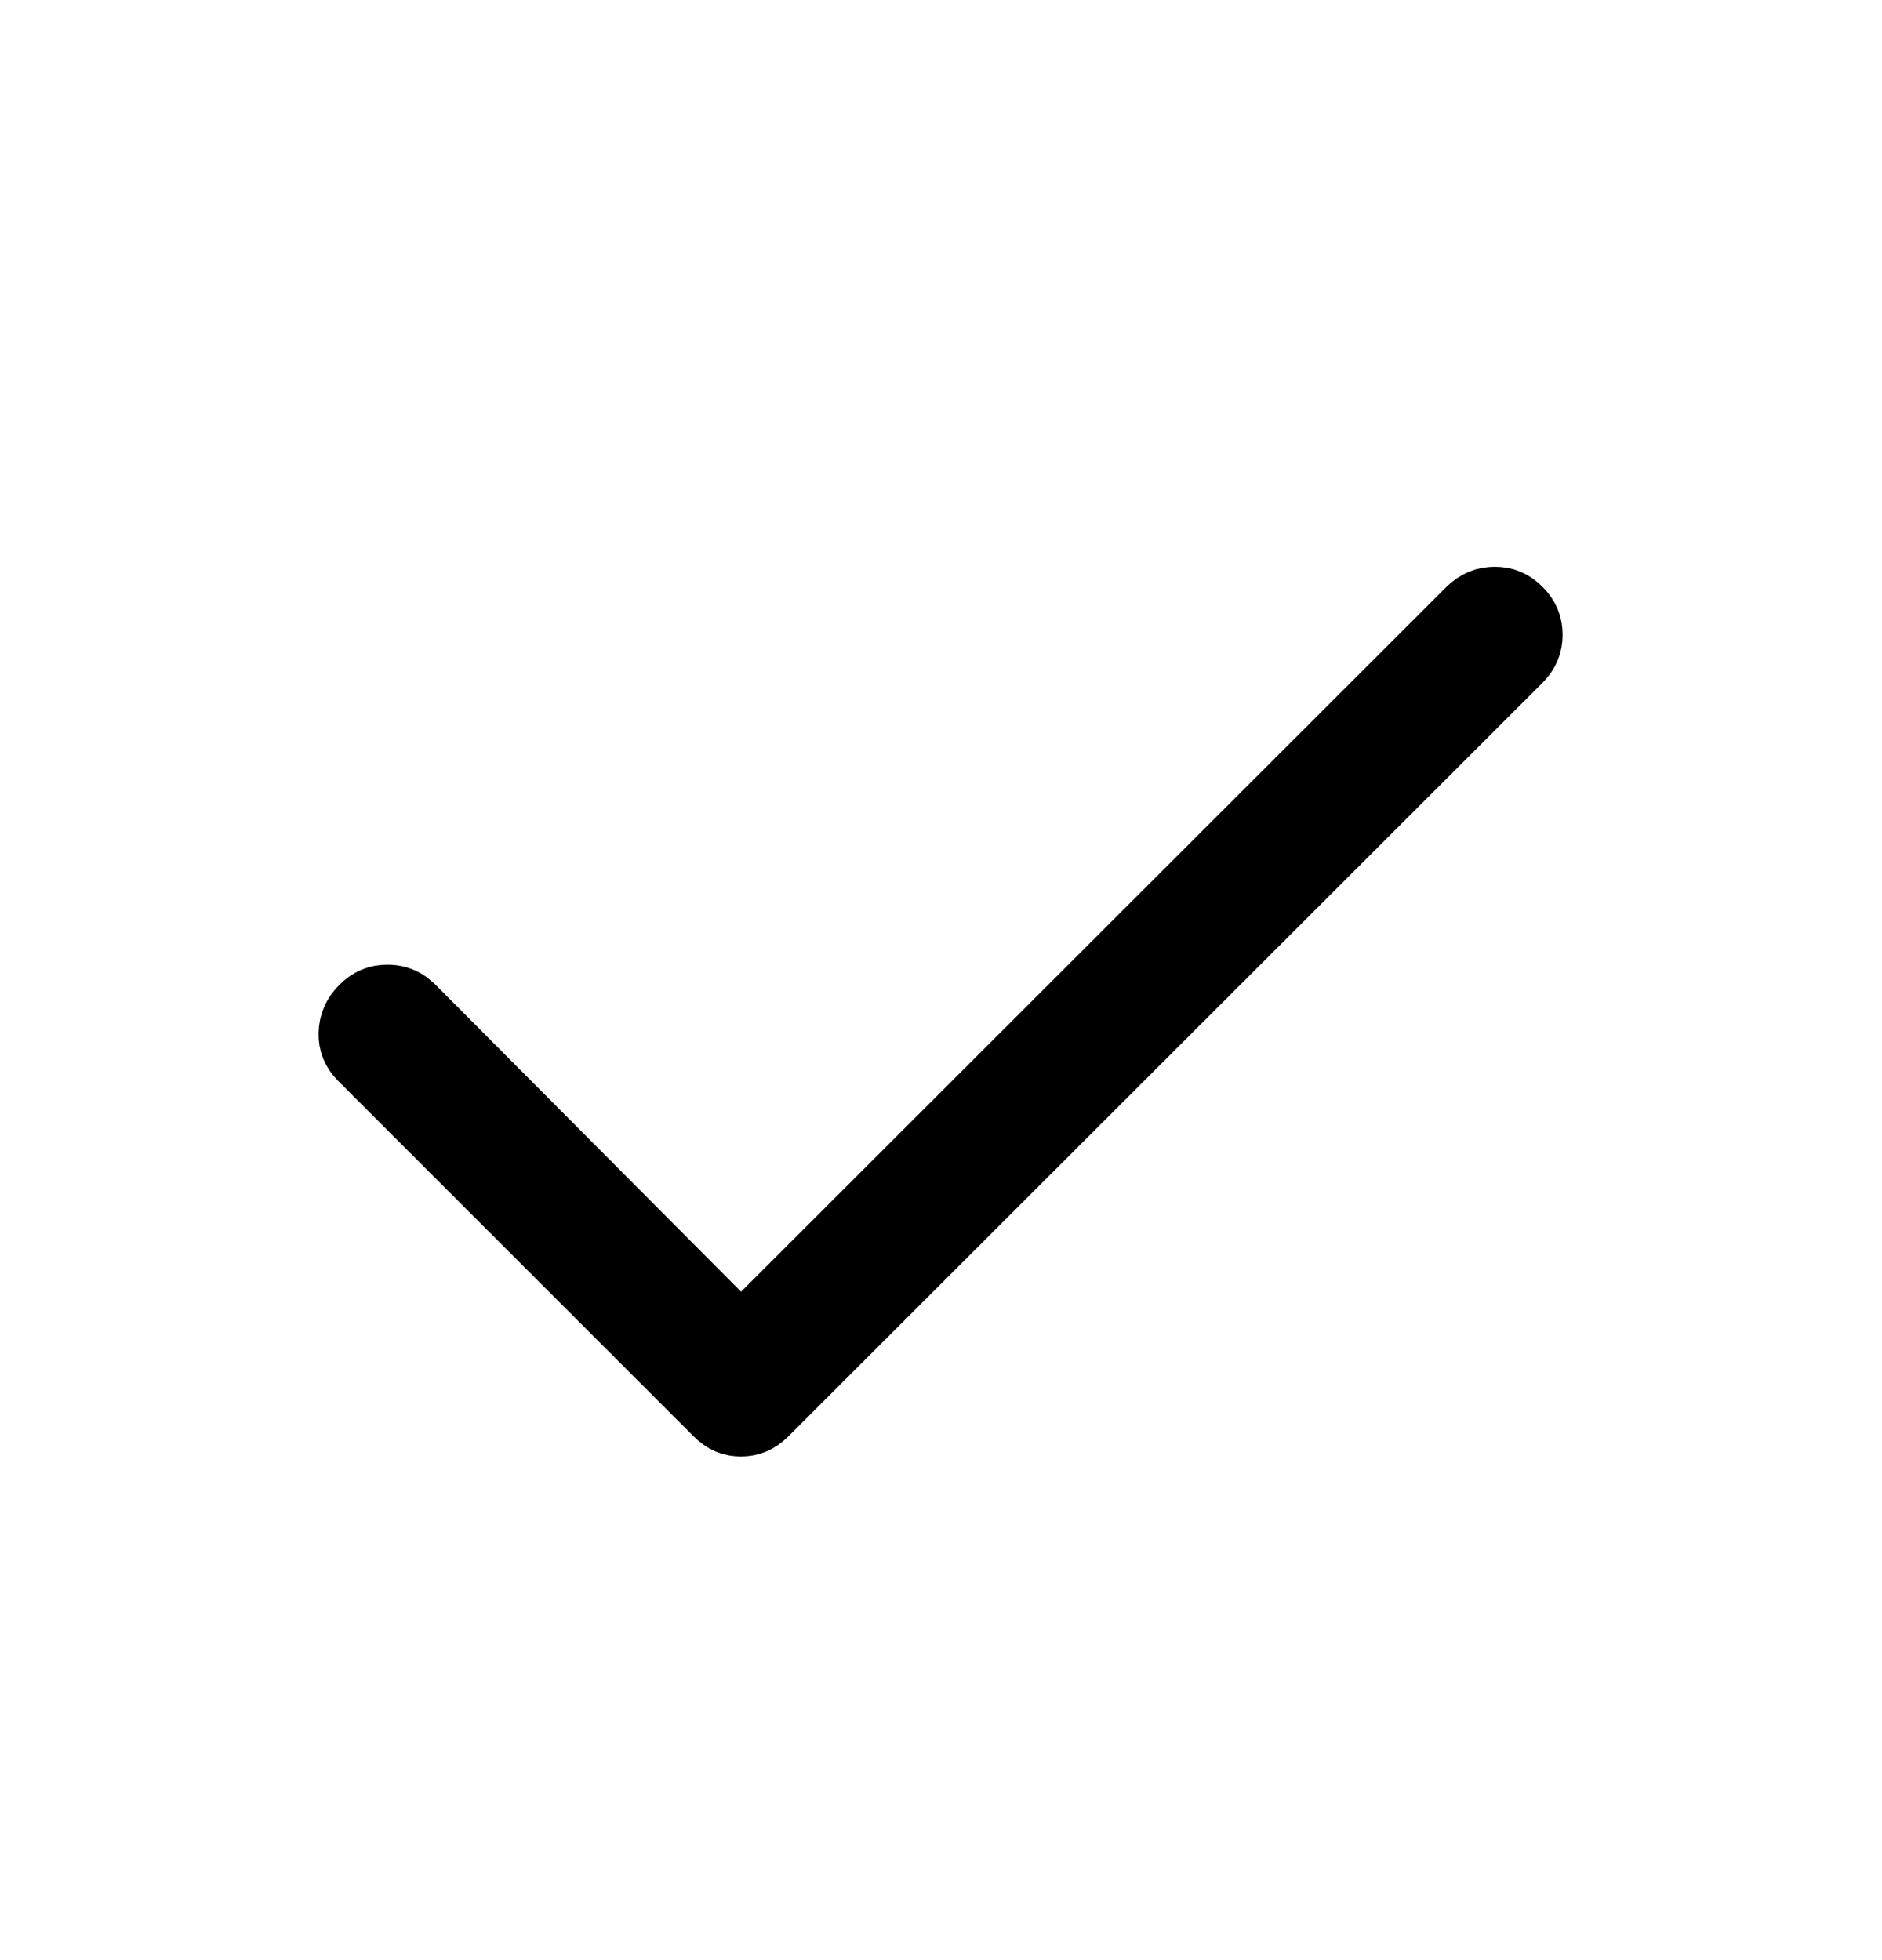 <?xml version="1.0" encoding="UTF-8"?> <svg xmlns="http://www.w3.org/2000/svg" width="24" height="25" viewBox="0 0 24 25" fill="none"><path d="M19.063 7.729C19.163 7.729 19.239 7.759 19.317 7.838C19.396 7.917 19.427 7.994 19.427 8.096C19.427 8.197 19.396 8.275 19.318 8.354L9.7 17.966C9.618 18.047 9.542 18.076 9.449 18.076C9.356 18.076 9.281 18.048 9.201 17.968L4.666 13.433C4.589 13.354 4.561 13.28 4.563 13.183C4.566 13.077 4.601 12.994 4.683 12.913C4.762 12.834 4.839 12.804 4.94 12.804C5.017 12.804 5.08 12.821 5.141 12.863L5.201 12.914L9.096 16.827L9.449 17.183L9.804 16.828L18.796 7.842C18.881 7.759 18.963 7.729 19.063 7.729Z" fill="black" stroke="black"></path></svg> 